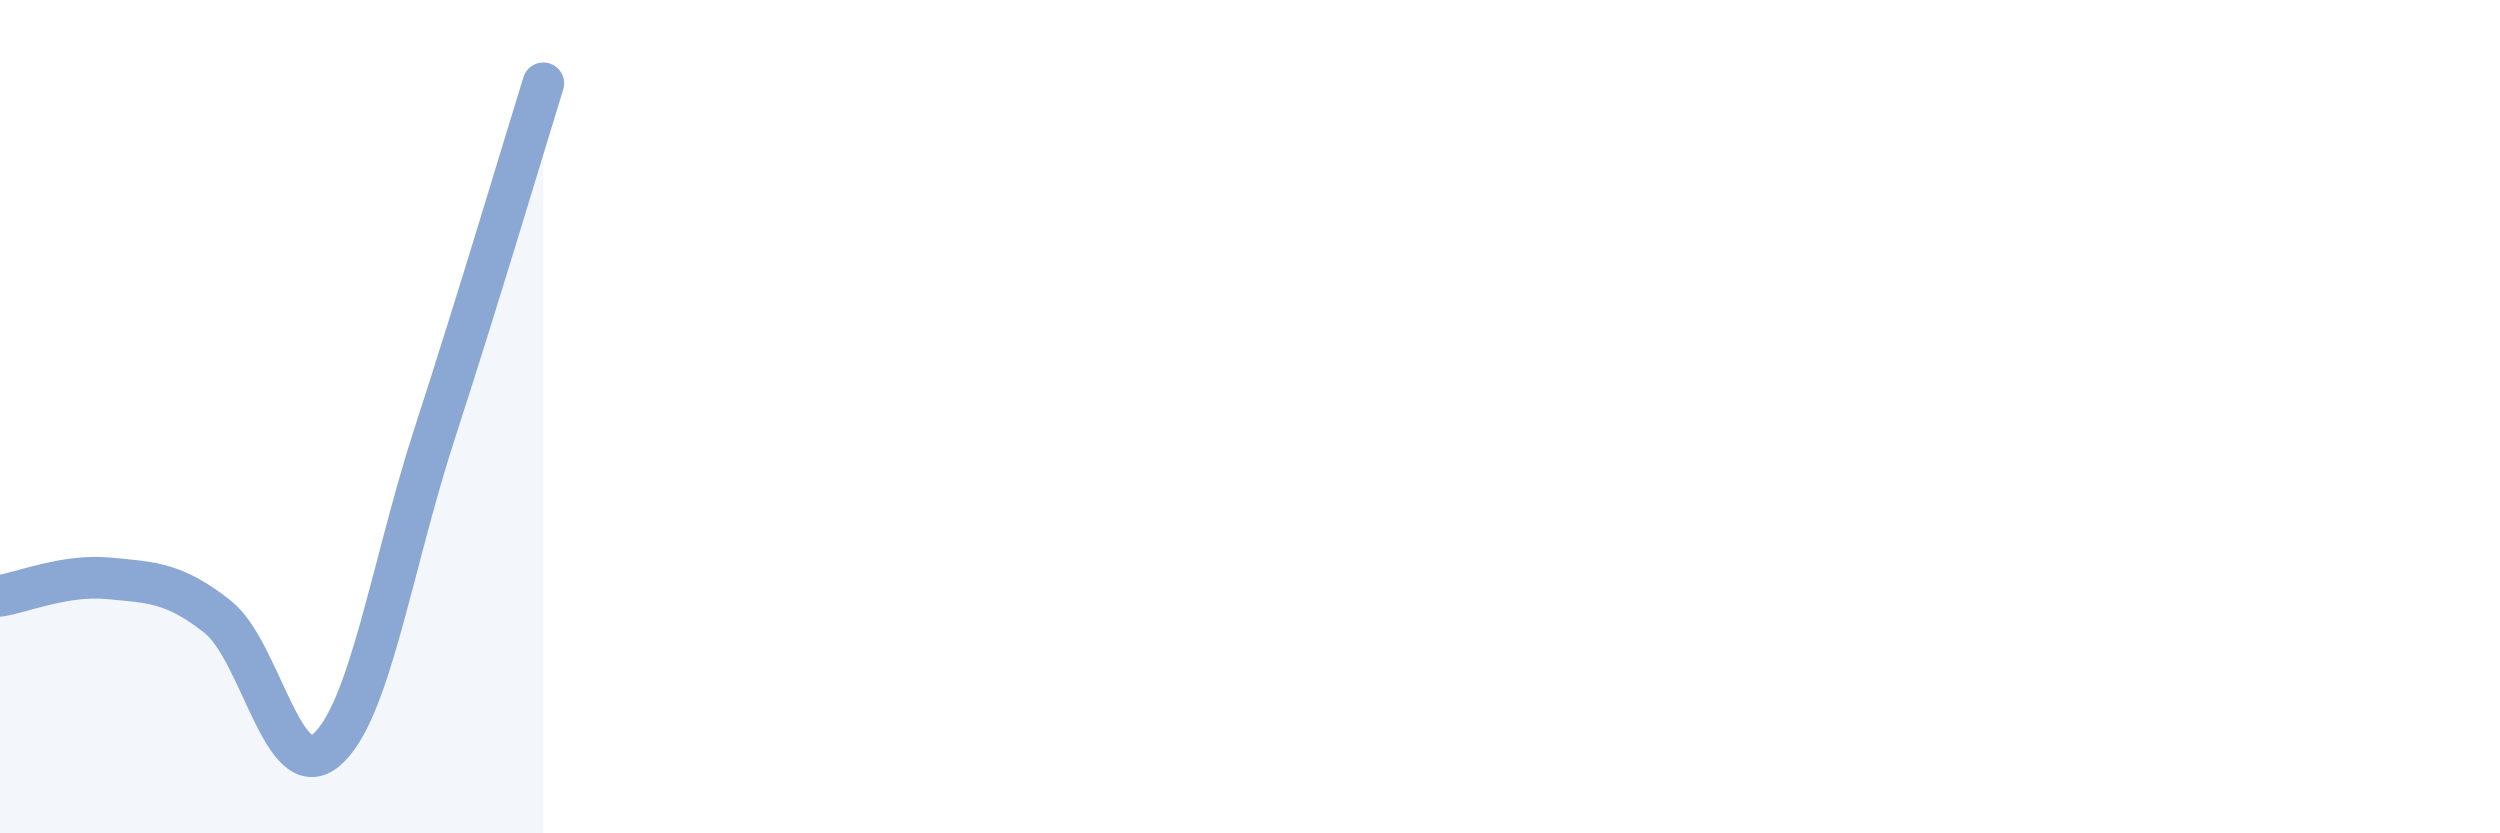 
    <svg width="60" height="20" viewBox="0 0 60 20" xmlns="http://www.w3.org/2000/svg">
      <path
        d="M 0,14.3 C 0.52,14.22 1.57,13.78 2.61,13.88 C 3.65,13.98 4.18,13.98 5.22,14.8 C 6.26,15.62 6.79,18.88 7.83,18 C 8.87,17.12 9.39,13.61 10.43,10.41 C 11.47,7.21 12.52,3.68 13.04,2L13.04 20L0 20Z"
        fill="#8ba7d3"
        opacity="0.1"
        stroke-linecap="round"
        stroke-linejoin="round"
      />
      <path
        d="M 0,14.3 C 0.52,14.22 1.57,13.78 2.61,13.88 C 3.65,13.98 4.18,13.98 5.22,14.8 C 6.26,15.62 6.79,18.88 7.83,18 C 8.87,17.12 9.39,13.61 10.43,10.41 C 11.47,7.21 12.52,3.68 13.04,2"
        stroke="#8ba7d3"
        stroke-width="1"
        fill="none"
        stroke-linecap="round"
        stroke-linejoin="round"
      />
    </svg>
  